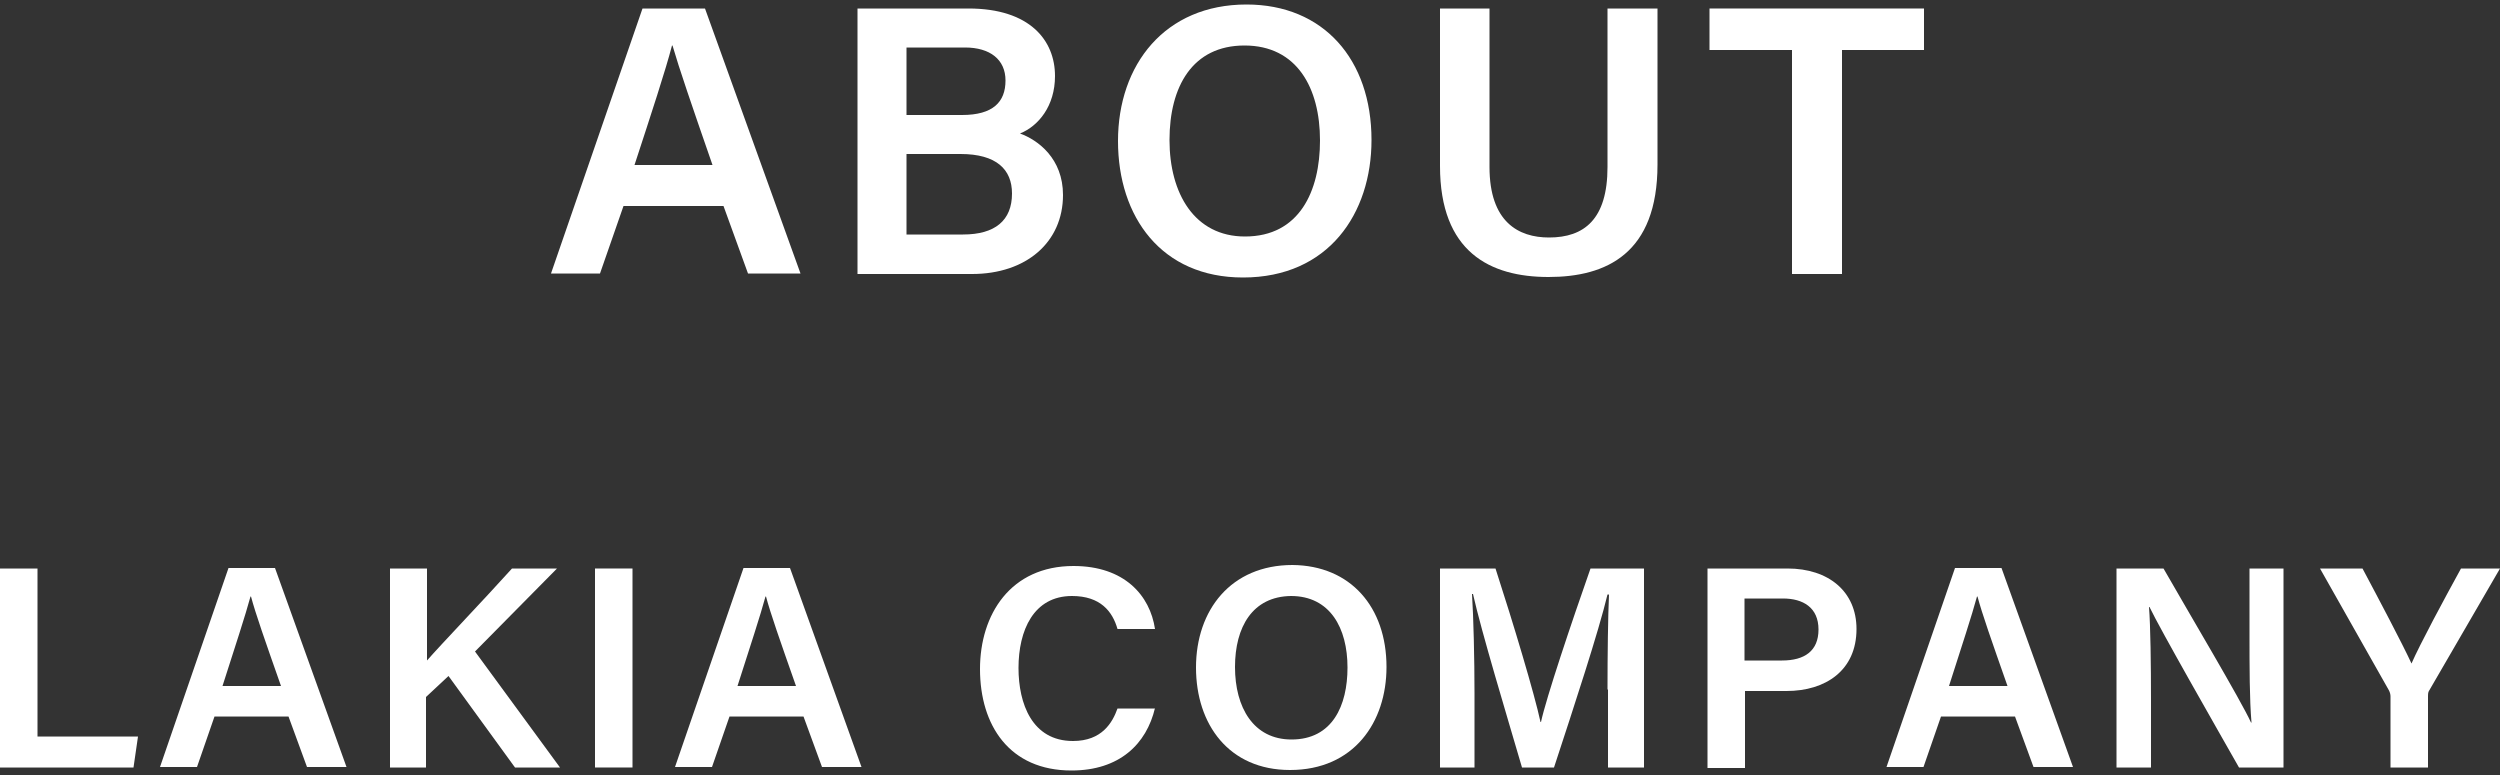 <?xml version="1.0" encoding="UTF-8"?> <!-- Generator: Adobe Illustrator 23.0.4, SVG Export Plug-In . SVG Version: 6.00 Build 0) --> <svg xmlns="http://www.w3.org/2000/svg" xmlns:xlink="http://www.w3.org/1999/xlink" id="レイヤー_1" x="0px" y="0px" viewBox="0 0 500 155" style="enable-background:new 0 0 500 155;" xml:space="preserve"><rect x="0" y="0" width="500" height="155" fill="#333333" stroke="none"/> <style type="text/css"> .st0{fill:#FFFFFF;} </style> <g> <g> <g> <path class="st0" d="M178.3-72l-2.4,7h-5.1l9.5-27.7h6.5l10,27.7h-5.5l-2.5-7H178.3z M187.6-76.3c-2.2-6.3-3.5-10.1-4.2-12.5h0 c-0.7,2.6-2.1,7.1-3.9,12.5H187.6z"></path> <path class="st0" d="M202.7-92.6h11.6c6.4,0,9,3.3,9,7c0,3.2-1.7,5.2-3.7,6c1.9,0.7,4.5,2.6,4.5,6.4c0,4.9-3.8,8.2-9.5,8.2h-11.9 V-92.6z M213.6-81.5c3.2,0,4.5-1.4,4.5-3.6c0-2.2-1.6-3.5-4.2-3.5h-6.1v7H213.6z M207.8-69h5.9c3.3,0,5.1-1.4,5.1-4.3 c0-2.5-1.6-4.1-5.4-4.1h-5.6V-69z"></path> <path class="st0" d="M256.3-78.9c0,7.7-4.5,14.3-13.4,14.3c-8.5,0-13-6.3-13-14.2c0-8,4.9-14.2,13.4-14.2 C251.3-93,256.3-87.3,256.3-78.9z M235.3-78.9c0,5.6,2.6,10.1,7.9,10.1c5.7,0,7.8-4.7,7.8-10c0-5.5-2.4-9.9-7.9-9.9 C237.6-88.7,235.3-84.5,235.3-78.9z"></path> <path class="st0" d="M268.6-92.6v16.5c0,5.7,3,7.4,6.2,7.4c3.7,0,6.1-1.9,6.1-7.4v-16.5h5.2v16.3c0,9.3-5.3,11.8-11.4,11.8 c-6.1,0-11.3-2.6-11.3-11.6v-16.4H268.6z"></path> <path class="st0" d="M300.2-88.3h-8.6v-4.3h22.4v4.3h-8.6V-65h-5.2V-88.3z"></path> <path class="st0" d="M113.3-34.2h3.9v17.5h10.5l-0.5,3.2h-13.9V-34.2z"></path> <path class="st0" d="M135.6-18.8l-1.8,5.3H130l7.2-20.7h4.9l7.5,20.7h-4.1l-1.9-5.3H135.6z M142.6-22c-1.6-4.7-2.6-7.6-3.1-9.3h0 c-0.5,1.9-1.6,5.3-2.9,9.3H142.6z"></path> <path class="st0" d="M153.9-34.2h3.8v9.6c1.4-1.6,6-6.5,8.9-9.6h4.7l-8.5,8.7l8.9,12.1h-4.7l-6.9-9.6l-2.3,2.2v7.4h-3.8V-34.2z"></path> <path class="st0" d="M179.2-34.2v20.7h-3.9v-20.7H179.2z"></path> <path class="st0" d="M189.4-18.8l-1.8,5.3h-3.8l7.2-20.7h4.9l7.5,20.7h-4.1l-1.9-5.3H189.4z M196.3-22c-1.6-4.7-2.6-7.6-3.1-9.3 h0c-0.5,1.9-1.6,5.3-2.9,9.3H196.3z"></path> <path class="st0" d="M233.8-19.7c-0.9,3.8-3.7,6.5-8.7,6.5c-6.5,0-9.6-4.7-9.6-10.6c0-5.7,3.2-10.8,9.7-10.8c5.3,0,8,3.1,8.5,6.6 h-3.9c-0.5-1.8-1.8-3.5-4.8-3.5c-4,0-5.6,3.6-5.6,7.5c0,3.7,1.4,7.6,5.7,7.6c3,0,4.1-1.9,4.6-3.4H233.8z"></path> <path class="st0" d="M257.9-23.9c0,5.8-3.4,10.8-10,10.8c-6.4,0-9.8-4.7-9.8-10.7c0-6,3.7-10.7,10.1-10.7 C254.1-34.5,257.9-30.2,257.9-23.9z M242.1-23.9c0,4.2,2,7.6,5.9,7.6c4.3,0,5.9-3.6,5.9-7.5c0-4.1-1.8-7.4-5.9-7.4 C243.9-31.3,242.1-28.1,242.1-23.9z"></path> <path class="st0" d="M280.9-21.6c0-3.6,0.1-7.6,0.1-9.9H281c-0.9,3.9-3.5,11.5-5.6,18H272c-1.6-5.6-4.2-14.1-5.1-18.1h-0.1 c0.2,2.4,0.3,6.8,0.3,10.4v7.7h-3.6v-20.7h5.8c1.9,5.8,4,13.1,4.7,16h0c0.5-2.5,3.2-10.4,5.1-16h5.6v20.7h-3.8V-21.6z"></path> <path class="st0" d="M291.3-34.2h8.3c4.3,0,7.2,2.4,7.2,6.3c0,4.3-3.2,6.4-7.3,6.4h-4.3v8h-3.9V-34.2z M295.2-24.6h3.9 c2.3,0,3.8-1,3.8-3.2c0-2.3-1.6-3.2-3.7-3.2h-4V-24.6z"></path> <path class="st0" d="M315.7-18.8l-1.8,5.3h-3.8l7.2-20.7h4.9l7.5,20.7h-4.1l-1.9-5.3H315.7z M322.7-22c-1.6-4.7-2.6-7.6-3.1-9.3 h0c-0.5,1.9-1.6,5.3-2.9,9.3H322.7z"></path> <path class="st0" d="M334-13.5v-20.7h4.9c2.7,4.7,8.1,13.8,9.1,16h0.1c-0.2-2.3-0.2-5.8-0.2-9.2v-6.8h3.6v20.7h-4.6 c-2.4-4.2-8.2-14.4-9.3-16.7h-0.1c0.2,2,0.2,6,0.2,9.7v7H334z"></path> <path class="st0" d="M362.6-13.5v-7.4c0-0.2,0-0.4-0.2-0.6l-7.2-12.7h4.4c1.7,3.2,4.1,7.8,5.1,9.9c0.9-2,3.5-6.8,5.2-9.9h4.1 l-7.3,12.7c-0.1,0.1-0.2,0.2-0.2,0.6v7.5H362.6z"></path> </g> </g> </g> <g> <g> <path class="st0" d="M124.7,41.2L120,54.7h-9.8l18.3-53H141l19.1,53h-10.5l-4.9-13.5H124.7z M142.5,33c-4.2-12.1-6.7-19.4-8-23.9 h-0.1c-1.3,5-4.1,13.5-7.5,23.9H142.5z"></path> <path class="st0" d="M171.5,1.7h22.2C206,1.7,211,8.1,211,15.2c0,6-3.3,10-7,11.5c3.6,1.3,8.6,5,8.6,12.3 c0,9.4-7.3,15.8-18.2,15.8h-22.9V1.7z M192.4,23c6.2,0,8.7-2.6,8.7-6.9c0-4.2-3.1-6.6-8.1-6.6h-11.7V23H192.4z M181.3,46.9h11.3 c6.4,0,9.8-2.8,9.8-8.2c0-4.8-3.1-7.9-10.3-7.9h-10.8V46.9z"></path> <path class="st0" d="M274.3,28c0,14.7-8.6,27.5-25.7,27.5c-16.3,0-25-12.1-25-27.3c0-15.3,9.4-27.3,25.7-27.3 C264.7,0.9,274.3,11.9,274.3,28z M233.9,28c0,10.7,5,19.3,15.1,19.3c10.9,0,15-9.1,15-19.2c0-10.5-4.6-19-15.1-19 C238.5,9.1,233.9,17.3,233.9,28z"></path> <path class="st0" d="M297.9,1.7v31.7c0,11,5.8,14.1,11.9,14.1c7,0,11.7-3.6,11.7-14.1V1.7h10v31.2c0,17.8-10.2,22.5-21.8,22.5 c-11.7,0-21.7-5-21.7-22.2V1.7H297.9z"></path> <path class="st0" d="M358.4,10h-16.5V1.7h42.9V10h-16.4v44.8h-10V10z"></path> <path class="st0" d="M0,113.7h7.5v33.6h20.1l-0.9,6.2H0V113.7z"></path> <path class="st0" d="M42.9,143.3l-3.5,10.1H32l13.7-39.8h9.3l14.3,39.8h-7.9l-3.7-10.1H42.9z M56.2,137.2 c-3.2-9.1-5.1-14.5-6-17.9h-0.1c-1,3.7-3.1,10.1-5.6,17.9H56.2z"></path> <path class="st0" d="M78,113.7h7.4v18.4c2.7-3.1,11.6-12.4,17-18.4h9l-16.4,16.6l17,23.2h-9l-13.3-18.3l-4.5,4.2v14.1H78V113.7z"></path> <path class="st0" d="M126.5,113.7v39.8H119v-39.8H126.5z"></path> <path class="st0" d="M145.9,143.3l-3.5,10.1H135l13.7-39.8h9.3l14.3,39.8h-7.9l-3.7-10.1H145.9z M159.2,137.2 c-3.2-9.1-5.1-14.5-6-17.9h-0.1c-1,3.7-3.1,10.1-5.6,17.9H159.2z"></path> <path class="st0" d="M231,141.6c-1.7,7.2-7.1,12.5-16.7,12.5c-12.4,0-18.3-9-18.3-20.3c0-10.9,6.1-20.6,18.7-20.6 c10.2,0,15.3,5.9,16.3,12.6h-7.5c-1-3.5-3.4-6.6-9.1-6.6c-7.7,0-10.7,6.9-10.7,14.4c0,7.1,2.7,14.6,10.9,14.6 c5.8,0,7.9-3.7,8.9-6.5H231z"></path> <path class="st0" d="M277.3,133.4c0,11-6.5,20.6-19.3,20.6c-12.2,0-18.8-9.1-18.8-20.5c0-11.5,7-20.5,19.3-20.5 C270.1,113.1,277.3,121.4,277.3,133.4z M247,133.4c0,8.1,3.7,14.5,11.3,14.5c8.2,0,11.2-6.8,11.2-14.4c0-7.9-3.5-14.3-11.3-14.3 C250.5,119.3,247,125.4,247,133.4z"></path> <path class="st0" d="M321.5,137.9c0-7,0.1-14.6,0.3-19h-0.3c-1.8,7.5-6.6,22.1-10.7,34.6h-6.4c-3.1-10.6-8.1-27.1-9.8-34.7h-0.2 c0.3,4.6,0.5,13,0.5,19.9v14.8H288v-39.8h11.1c3.6,11.1,7.8,25.1,9,30.7h0.1c1-4.7,6.1-19.9,9.9-30.7h10.7v39.8h-7.2V137.9z"></path> <path class="st0" d="M341.5,113.7h16c8.2,0,13.8,4.6,13.8,12.1c0,8.3-6.2,12.4-14,12.4h-8.3v15.4h-7.5V113.7z M348.9,132.1h7.5 c4.5,0,7.3-1.9,7.3-6.2c0-4.4-3.1-6.2-7.1-6.2h-7.7V132.1z"></path> <path class="st0" d="M388.2,143.3l-3.5,10.1h-7.4l13.7-39.8h9.3l14.3,39.8h-7.9l-3.7-10.1H388.2z M401.5,137.2 c-3.2-9.1-5.1-14.5-6-17.9h-0.1c-1,3.7-3.1,10.1-5.6,17.9H401.5z"></path> <path class="st0" d="M423.3,153.5v-39.8h9.4c5.2,9.1,15.5,26.4,17.5,30.8h0.1c-0.4-4.5-0.4-11.2-0.4-17.7v-13.1h6.8v39.8h-8.9 c-4.6-8.1-15.7-27.5-17.9-32.1h-0.1c0.3,3.8,0.4,11.5,0.4,18.7v13.4H423.3z"></path> <path class="st0" d="M478.1,153.5v-14.2c0-0.4-0.1-0.8-0.3-1.2L464,113.7h8.5c3.3,6.2,7.9,14.9,9.8,19c1.7-3.9,6.6-13,9.9-19h7.8 L485.9,138c-0.2,0.3-0.3,0.5-0.3,1.2v14.3H478.1z"></path> </g> </g> </svg> 
